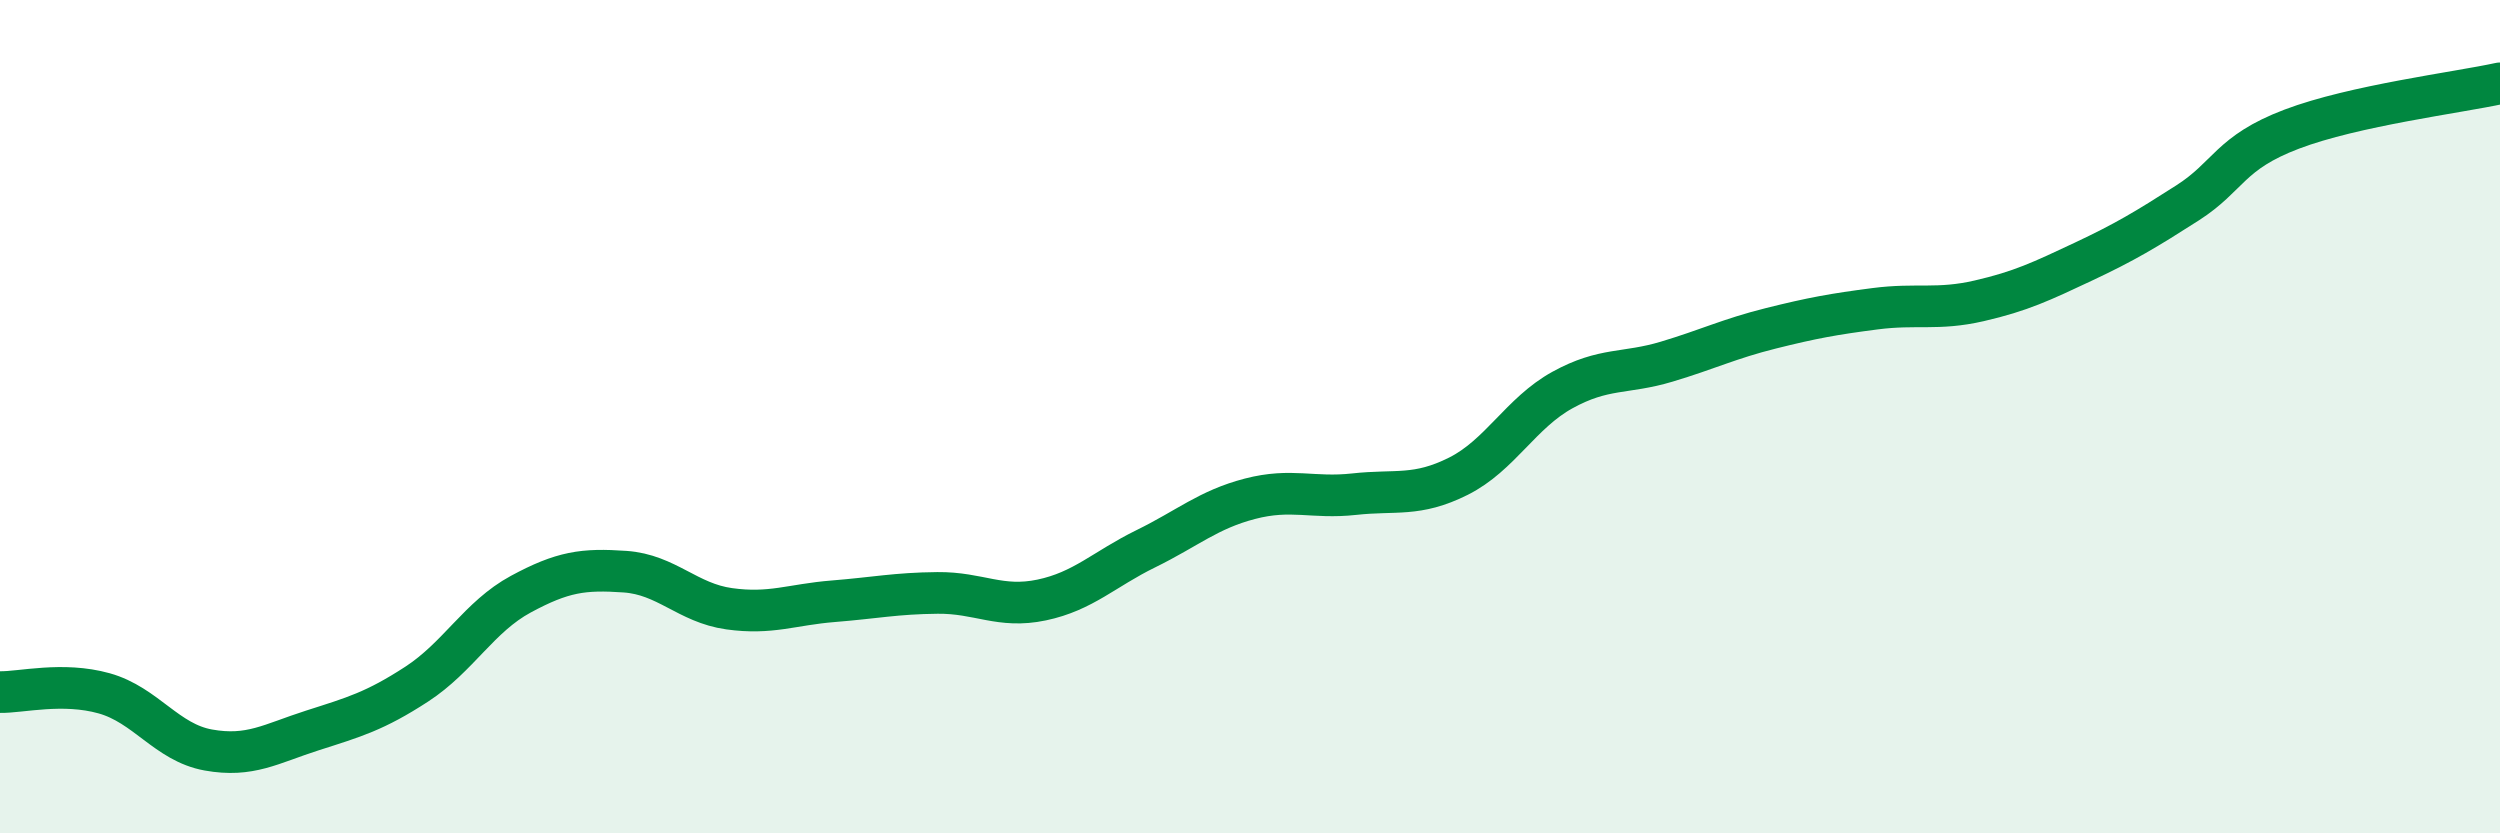 
    <svg width="60" height="20" viewBox="0 0 60 20" xmlns="http://www.w3.org/2000/svg">
      <path
        d="M 0,16.61 C 0.5,16.62 1.5,16.36 2.5,16.64 C 3.5,16.92 4,17.82 5,18 C 6,18.18 6.5,17.85 7.5,17.53 C 8.5,17.21 9,17.07 10,16.42 C 11,15.77 11.5,14.8 12.5,14.26 C 13.5,13.72 14,13.65 15,13.72 C 16,13.79 16.5,14.47 17.5,14.61 C 18.5,14.75 19,14.51 20,14.43 C 21,14.35 21.5,14.24 22.5,14.23 C 23.5,14.22 24,14.61 25,14.4 C 26,14.19 26.5,13.66 27.5,13.17 C 28.5,12.68 29,12.23 30,11.97 C 31,11.71 31.5,11.97 32.5,11.86 C 33.5,11.75 34,11.93 35,11.43 C 36,10.93 36.5,9.91 37.5,9.36 C 38.5,8.81 39,8.98 40,8.68 C 41,8.38 41.5,8.13 42.5,7.88 C 43.5,7.63 44,7.54 45,7.41 C 46,7.28 46.5,7.45 47.5,7.22 C 48.5,6.99 49,6.75 50,6.28 C 51,5.81 51.5,5.51 52.5,4.87 C 53.5,4.23 53.5,3.67 55,3.1 C 56.5,2.53 59,2.22 60,2L60 20L0 20Z"
        fill="#008740"
        opacity="0.1"
        stroke-linecap="round"
        stroke-linejoin="round"
      />
      <path
        d="M 0,16.61 C 0.5,16.62 1.5,16.36 2.5,16.64 C 3.5,16.92 4,17.82 5,18 C 6,18.18 6.5,17.85 7.5,17.53 C 8.5,17.21 9,17.07 10,16.42 C 11,15.77 11.5,14.8 12.5,14.26 C 13.5,13.72 14,13.65 15,13.72 C 16,13.79 16.5,14.47 17.5,14.61 C 18.5,14.75 19,14.51 20,14.43 C 21,14.35 21.5,14.24 22.5,14.23 C 23.5,14.22 24,14.61 25,14.4 C 26,14.19 26.5,13.66 27.5,13.17 C 28.5,12.68 29,12.23 30,11.97 C 31,11.71 31.5,11.97 32.5,11.86 C 33.5,11.75 34,11.93 35,11.43 C 36,10.93 36.5,9.91 37.5,9.36 C 38.5,8.81 39,8.98 40,8.68 C 41,8.38 41.5,8.13 42.5,7.88 C 43.5,7.63 44,7.54 45,7.41 C 46,7.28 46.5,7.45 47.5,7.22 C 48.5,6.99 49,6.75 50,6.28 C 51,5.81 51.5,5.51 52.5,4.87 C 53.5,4.23 53.5,3.67 55,3.1 C 56.5,2.53 59,2.22 60,2"
        stroke="#008740"
        stroke-width="1"
        fill="none"
        stroke-linecap="round"
        stroke-linejoin="round"
      />
    </svg>
  